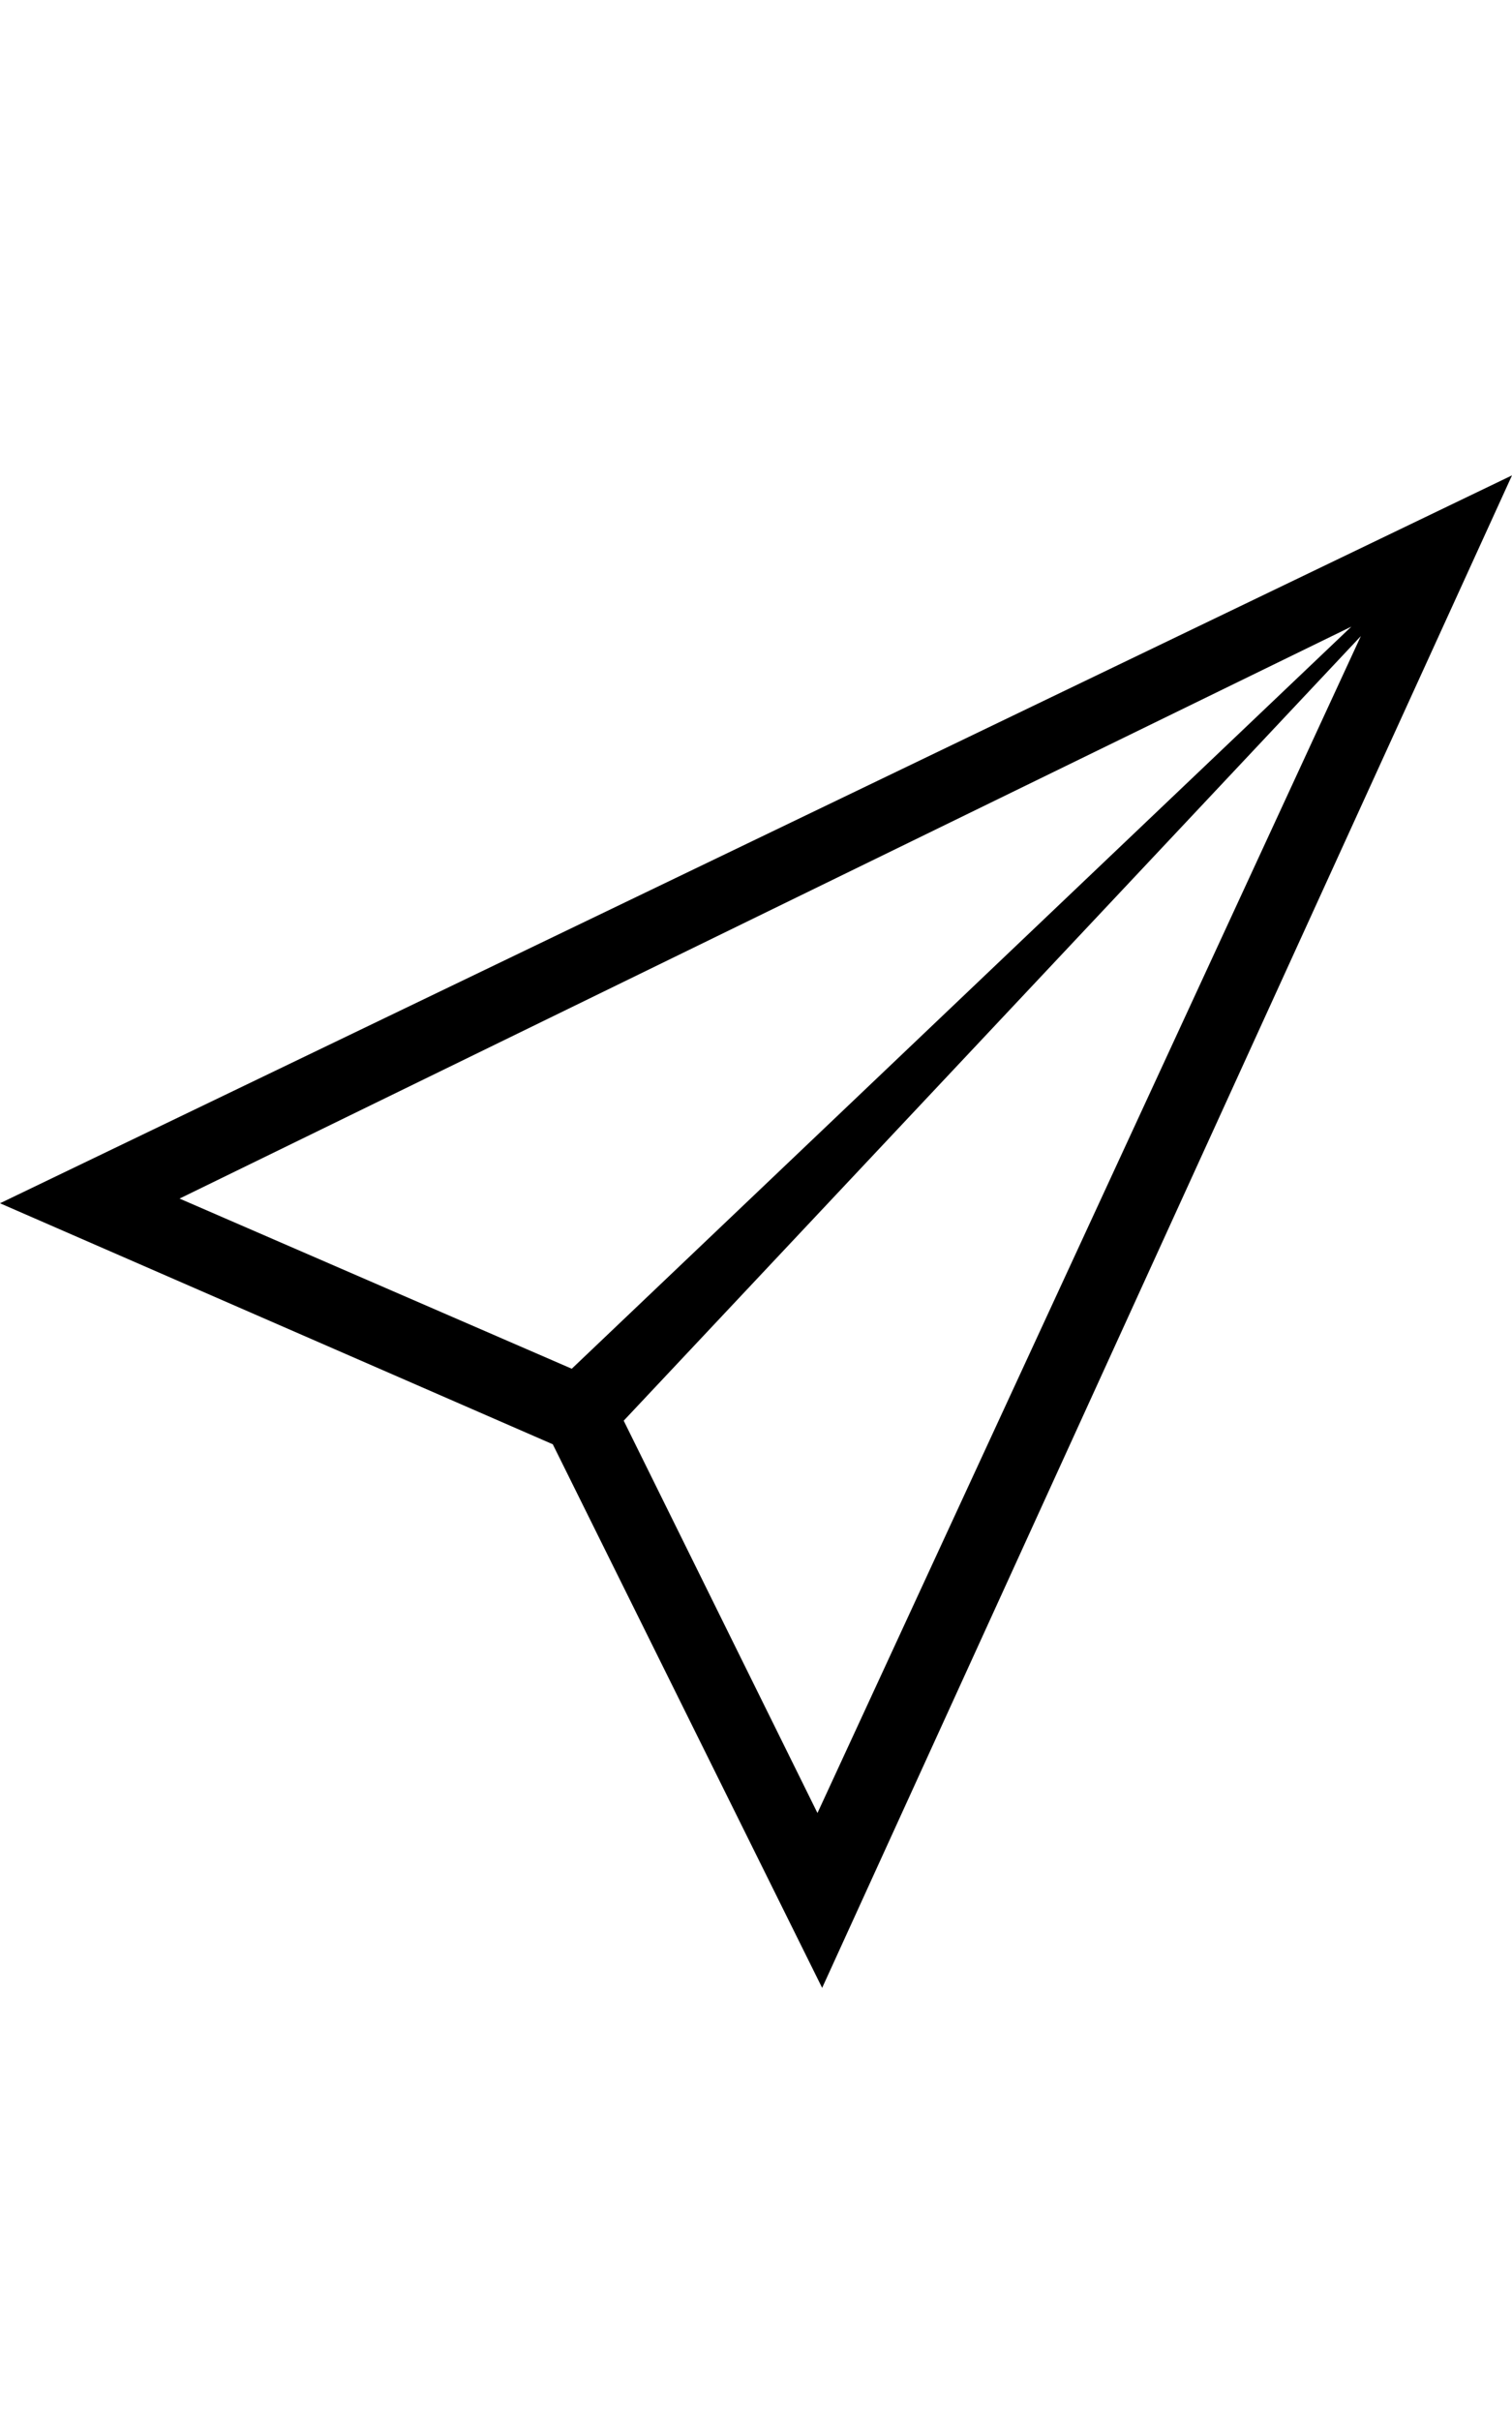 <!-- Generated by IcoMoon.io -->
<svg version="1.1" xmlns="http://www.w3.org/2000/svg" width="20" height="32" viewBox="0 0 20 32">
<title>ios7-paperplane-outline</title>
<path d="M0 15.911l20-9.625-9.125 20-3.563-7.188zM8.25 18.786l2.563 5.188 7.188-15.563zM17.875 8.286l-15.5 7.563 5.188 2.25z"></path>
</svg>
